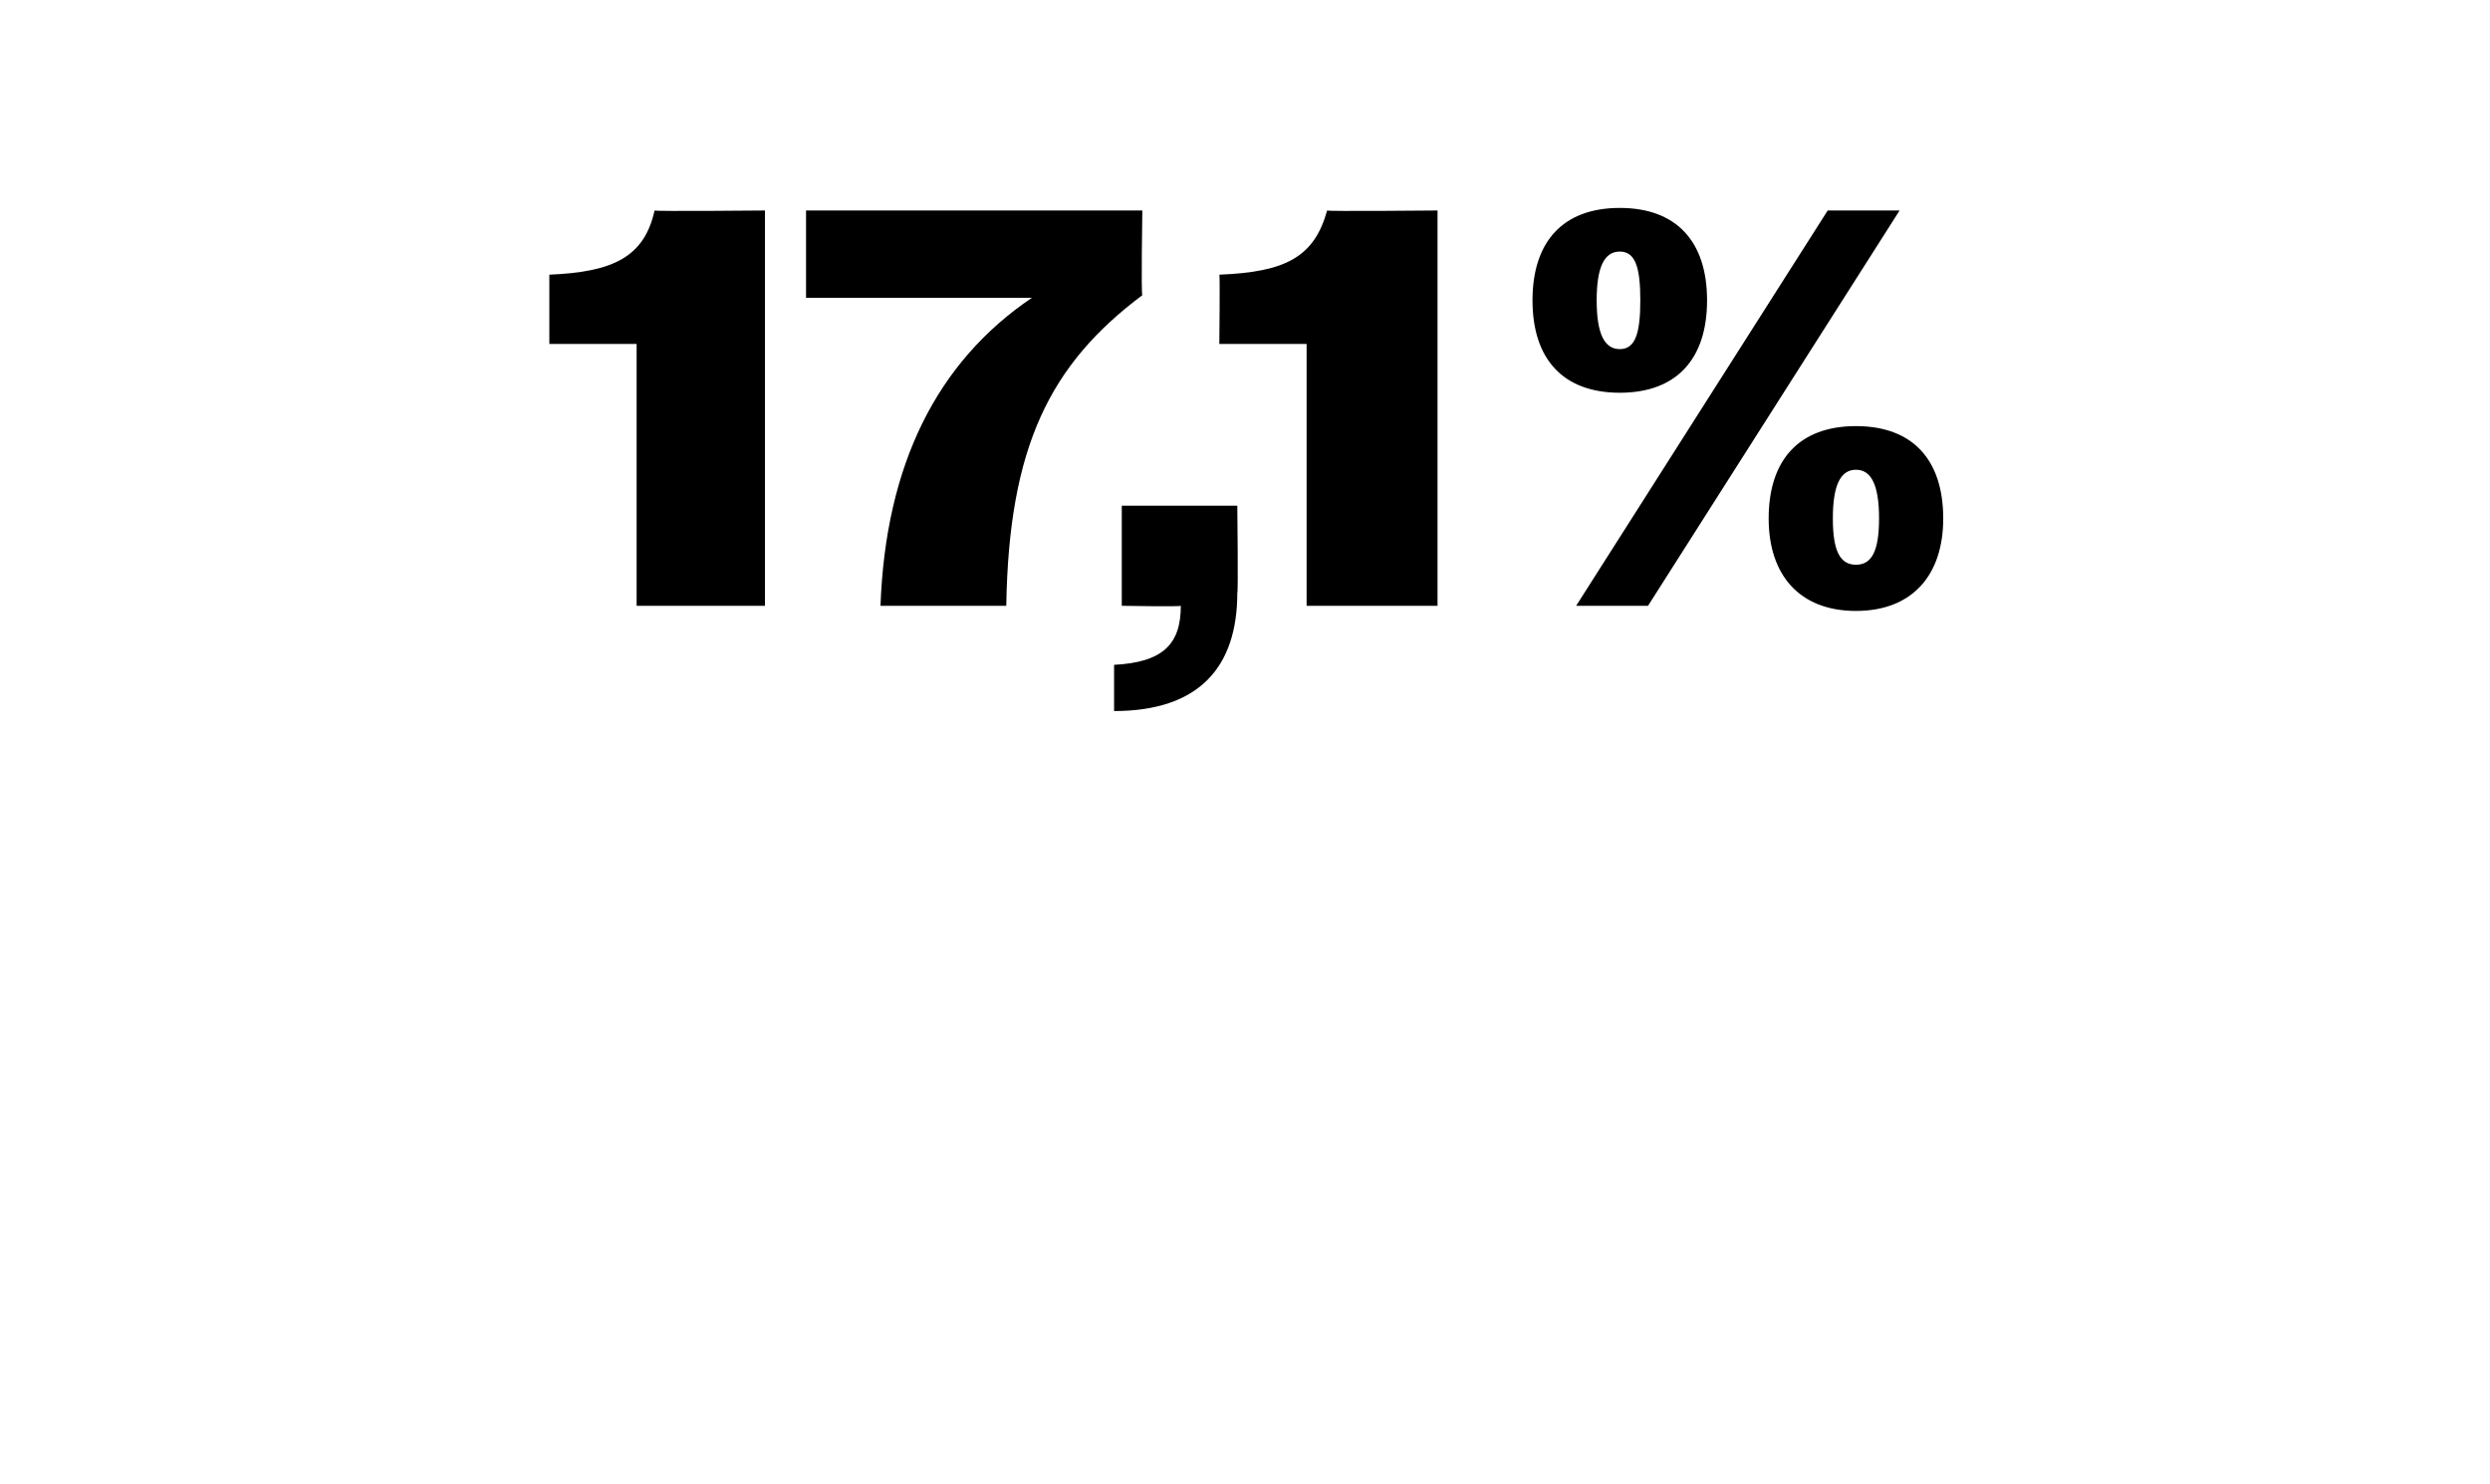<?xml version="1.0" standalone="no"?><!DOCTYPE svg PUBLIC "-//W3C//DTD SVG 1.1//EN" "http://www.w3.org/Graphics/SVG/1.1/DTD/svg11.dtd"><svg xmlns="http://www.w3.org/2000/svg" version="1.1" width="97px" height="57.8px" viewBox="0 -1 97 57.8" style="top:-1px">  <desc>17,1%</desc>  <defs/>  <g id="Polygon116823">    <path d="M 24.8 12.4 L 21.4 12.4 C 21.4 12.4 21.4 9.68 21.4 9.7 C 23.9 9.6 25.1 9 25.5 7.2 C 25.53 7.24 29.8 7.2 29.8 7.2 L 29.8 22.6 L 24.8 22.6 L 24.8 12.4 Z M 40.2 10.6 C 40.23 10.6 31.4 10.6 31.4 10.6 L 31.4 7.2 L 44.5 7.2 C 44.5 7.2 44.45 10.47 44.5 10.5 C 40.9 13.2 39.3 16.4 39.2 22.6 C 39.2 22.6 34.3 22.6 34.3 22.6 C 34.5 17.1 36.5 13.1 40.2 10.6 Z M 43.4 24.9 C 45.3 24.8 46 24.1 46 22.6 C 45.97 22.64 43.7 22.6 43.7 22.6 L 43.7 18.7 L 48.2 18.7 C 48.2 18.7 48.24 22.13 48.2 22.1 C 48.2 25 46.7 26.7 43.4 26.7 C 43.4 26.7 43.4 24.9 43.4 24.9 Z M 50.9 12.4 L 47.5 12.4 C 47.5 12.4 47.53 9.68 47.5 9.7 C 50.1 9.6 51.2 9 51.7 7.2 C 51.67 7.24 56 7.2 56 7.2 L 56 22.6 L 50.9 22.6 L 50.9 12.4 Z M 71.2 7.2 L 74 7.2 L 64.2 22.6 L 61.4 22.6 L 71.2 7.2 Z M 59.7 10.7 C 59.7 8.4 60.9 7.1 63.1 7.1 C 65.3 7.1 66.5 8.4 66.5 10.7 C 66.5 13 65.3 14.3 63.1 14.3 C 60.9 14.3 59.7 13 59.7 10.7 Z M 63.9 10.7 C 63.9 9.4 63.7 8.8 63.1 8.8 C 62.5 8.8 62.2 9.4 62.2 10.7 C 62.2 12 62.5 12.6 63.1 12.6 C 63.7 12.6 63.9 12 63.9 10.7 Z M 68.9 19.2 C 68.9 16.9 70.1 15.6 72.3 15.6 C 74.5 15.6 75.7 16.9 75.7 19.2 C 75.7 21.4 74.5 22.8 72.3 22.8 C 70.1 22.8 68.9 21.4 68.9 19.2 Z M 73.2 19.2 C 73.2 17.9 72.9 17.3 72.3 17.3 C 71.7 17.3 71.4 17.9 71.4 19.2 C 71.4 20.5 71.7 21 72.3 21 C 72.9 21 73.2 20.5 73.2 19.2 Z " stroke="none" fill="#000"/>  </g></svg>